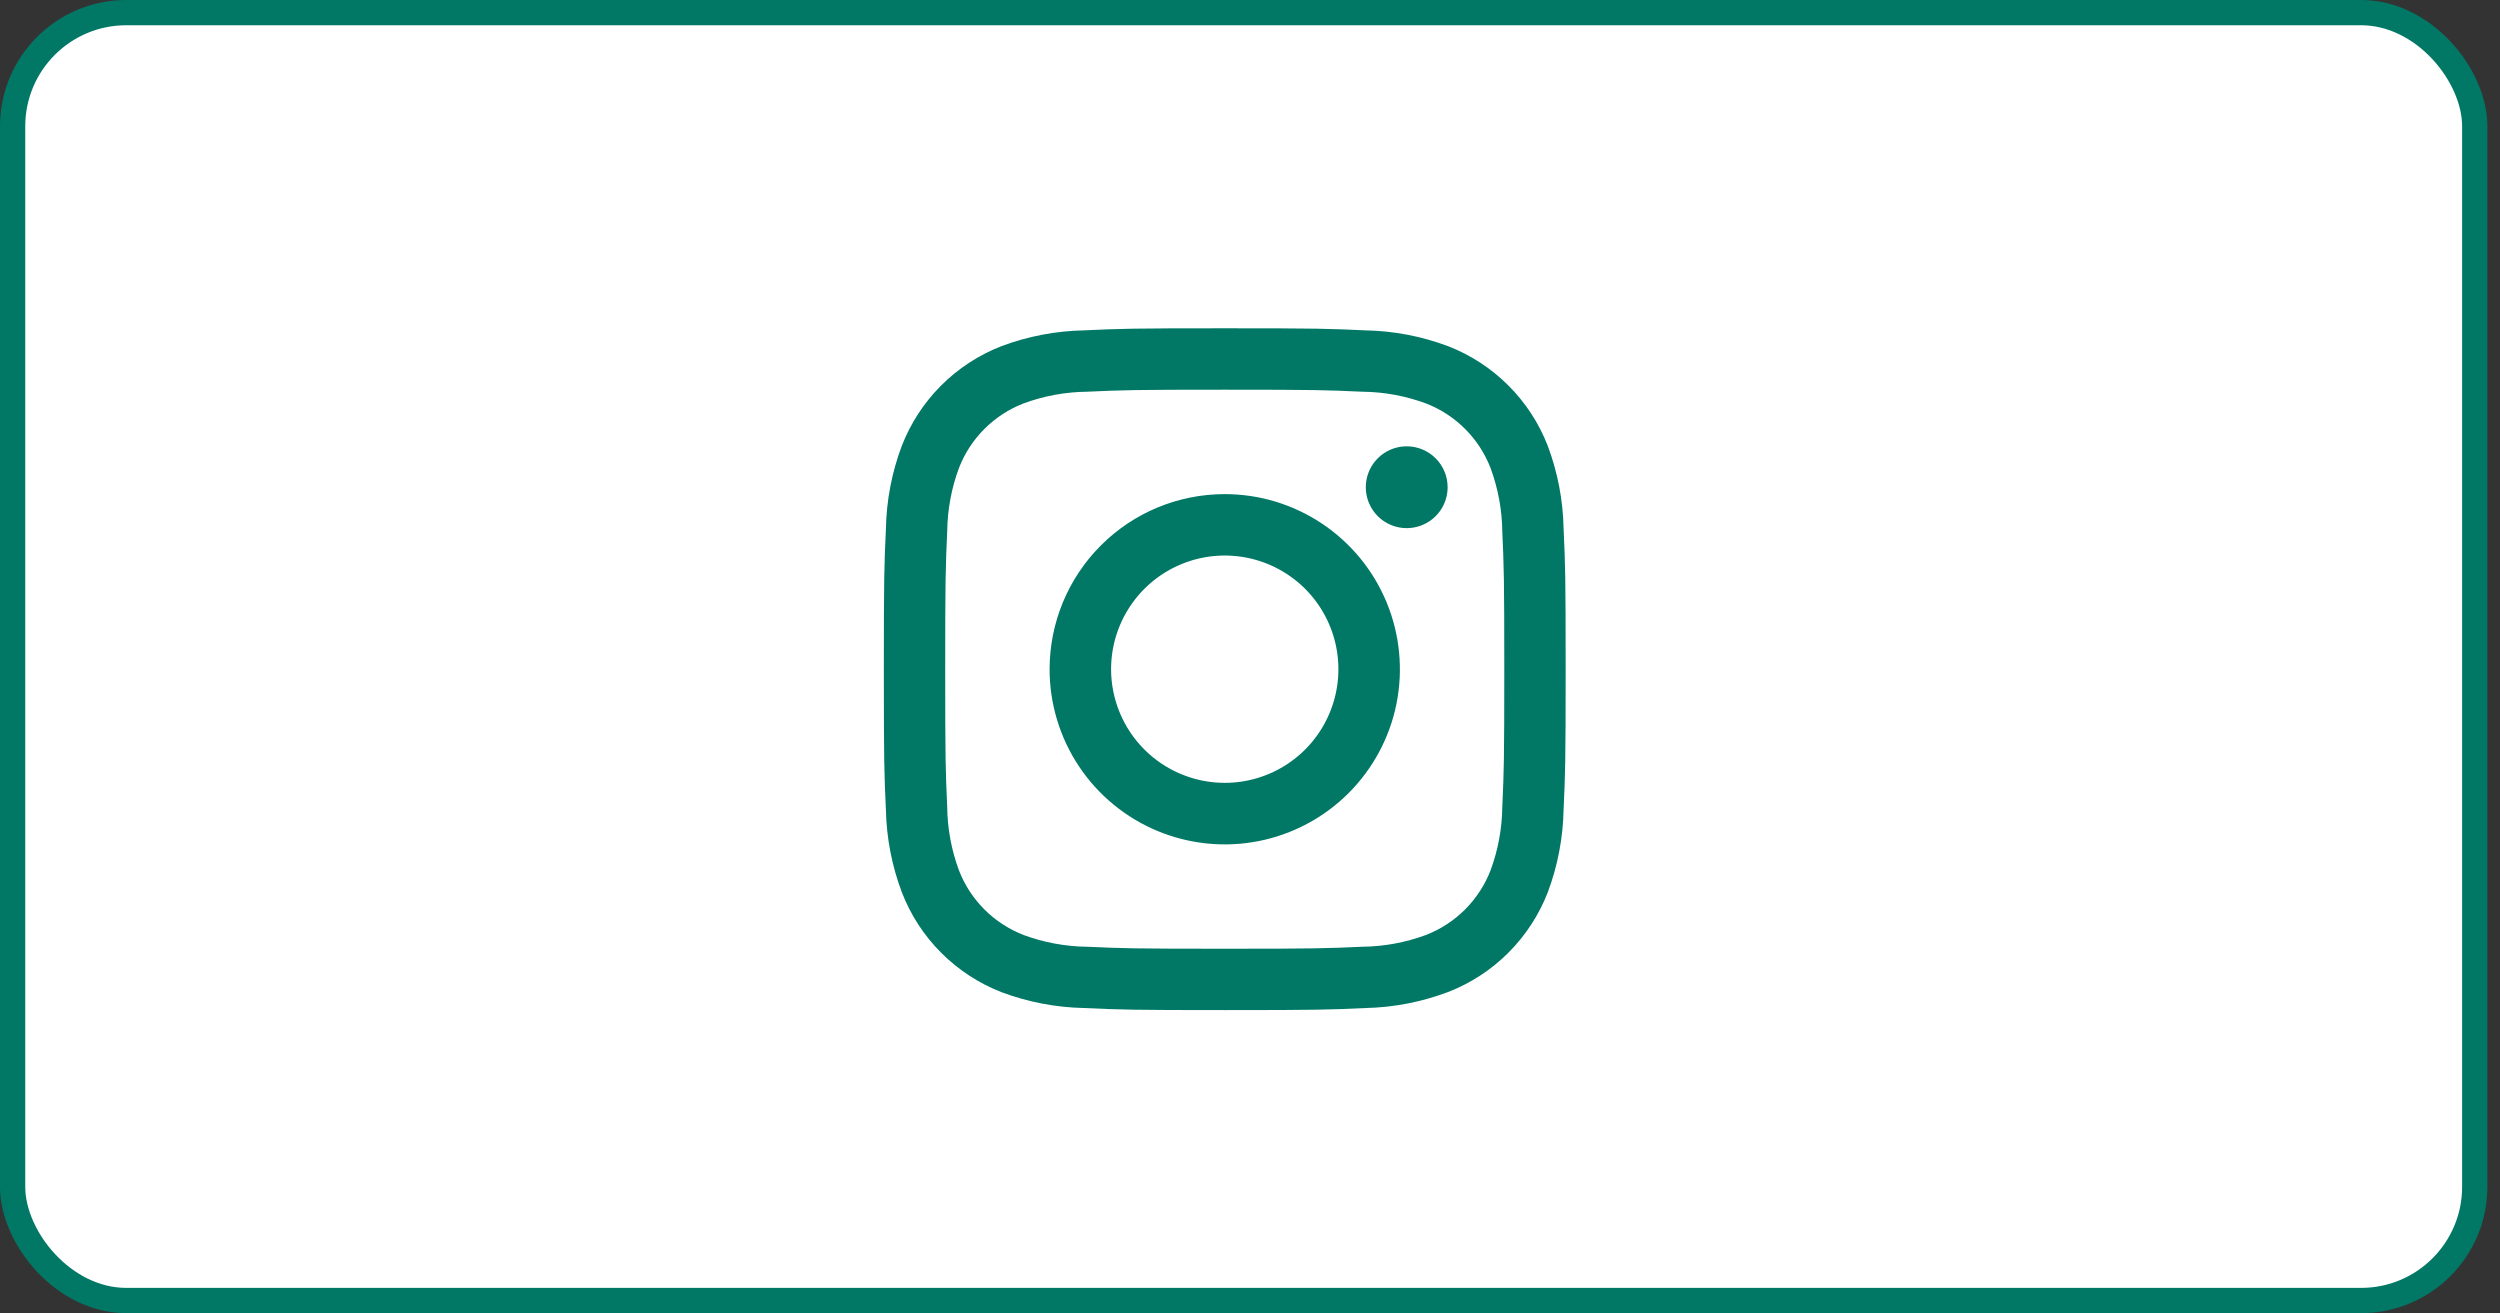<?xml version="1.0" encoding="UTF-8"?> <svg xmlns="http://www.w3.org/2000/svg" width="99" height="52" viewBox="0 0 99 52" fill="none"><rect x="0" y="0" width="99" height="52" fill="#333333" stroke="none"/><rect x="0.5" y="0.5" width="97.5" height="51" rx="4.5" fill="white"></rect><rect x="0.5" y="0.5" width="97.5" height="51" rx="4.5" stroke="#007865"></rect><path fill-rule="evenodd" clip-rule="evenodd" d="M48.5 13C52.166 13 52.627 13.015 54.066 13.082C55.186 13.103 56.294 13.315 57.343 13.708C58.24 14.056 59.054 14.587 59.733 15.267C60.413 15.946 60.944 16.76 61.292 17.657C61.684 18.703 61.896 19.809 61.918 20.927C61.985 22.366 62 22.826 62 26.493C62 30.159 61.985 30.619 61.918 32.059C61.897 33.179 61.685 34.287 61.292 35.336C60.944 36.232 60.413 37.046 59.733 37.726C59.054 38.406 58.24 38.937 57.343 39.284C56.297 39.679 55.191 39.894 54.073 39.918C52.634 39.985 52.173 40 48.507 40C44.841 40 44.381 39.985 42.941 39.918C41.821 39.897 40.713 39.685 39.664 39.292C38.768 38.944 37.954 38.413 37.274 37.733C36.594 37.054 36.063 36.24 35.716 35.343C35.321 34.297 35.106 33.191 35.082 32.073C35.015 30.634 35 30.174 35 26.507C35 22.841 35.015 22.381 35.082 20.942C35.103 19.821 35.315 18.713 35.708 17.664C36.055 16.767 36.585 15.951 37.265 15.27C37.945 14.589 38.76 14.057 39.657 13.708C40.703 13.316 41.809 13.104 42.927 13.082C44.373 13.015 44.834 13 48.5 13ZM53.95 15.512C52.528 15.447 52.099 15.432 48.5 15.432C44.901 15.432 44.467 15.447 43.05 15.512C42.193 15.521 41.343 15.676 40.539 15.973C39.956 16.197 39.426 16.542 38.984 16.984C38.542 17.426 38.197 17.956 37.972 18.539C37.676 19.342 37.519 20.19 37.509 21.046C37.445 22.467 37.43 22.896 37.43 26.495C37.43 30.094 37.445 30.528 37.509 31.945C37.518 32.804 37.675 33.655 37.972 34.461C38.197 35.044 38.542 35.574 38.984 36.016C39.426 36.458 39.956 36.803 40.539 37.028C41.342 37.324 42.19 37.481 43.045 37.491C44.467 37.555 44.896 37.57 48.495 37.57C52.094 37.57 52.528 37.555 53.945 37.491C54.804 37.482 55.655 37.325 56.461 37.028C57.044 36.803 57.574 36.458 58.016 36.016C58.458 35.574 58.803 35.044 59.028 34.461C59.324 33.658 59.481 32.81 59.491 31.954C59.555 30.533 59.57 30.104 59.57 26.505C59.57 22.906 59.555 22.472 59.491 21.055C59.482 20.196 59.325 19.345 59.028 18.539C58.803 17.956 58.458 17.426 58.016 16.984C57.574 16.542 57.044 16.197 56.461 15.973C55.658 15.677 54.81 15.521 53.955 15.512H53.95ZM48.5 31.001C49.39 31.001 50.26 30.737 51.001 30.242C51.741 29.748 52.318 29.045 52.658 28.222C52.999 27.4 53.088 26.495 52.914 25.622C52.741 24.749 52.312 23.947 51.683 23.317C51.053 22.688 50.251 22.259 49.378 22.086C48.505 21.912 47.6 22.001 46.778 22.342C45.955 22.682 45.252 23.259 44.758 24C44.263 24.74 43.999 25.61 43.999 26.5C44 27.694 44.474 28.838 45.318 29.682C46.162 30.526 47.306 31 48.5 31.001V31.001ZM48.5 19.567C49.872 19.567 51.213 19.974 52.353 20.736C53.494 21.498 54.383 22.581 54.908 23.848C55.433 25.116 55.57 26.51 55.303 27.856C55.035 29.201 54.374 30.437 53.404 31.407C52.434 32.377 51.199 33.037 49.853 33.305C48.508 33.573 47.113 33.435 45.846 32.91C44.578 32.385 43.495 31.496 42.733 30.356C41.971 29.215 41.564 27.874 41.564 26.503C41.564 24.663 42.295 22.899 43.596 21.598C44.896 20.297 46.66 19.567 48.5 19.567V19.567ZM57.326 19.294C57.326 19.615 57.231 19.928 57.053 20.194C56.875 20.461 56.622 20.668 56.326 20.791C56.03 20.913 55.704 20.946 55.39 20.883C55.075 20.821 54.787 20.666 54.56 20.44C54.334 20.213 54.179 19.924 54.117 19.61C54.054 19.296 54.087 18.97 54.209 18.674C54.332 18.378 54.539 18.125 54.806 17.947C55.072 17.769 55.385 17.674 55.706 17.674C56.135 17.674 56.547 17.845 56.851 18.149C57.155 18.453 57.326 18.865 57.326 19.294V19.294Z" fill="#007865"></path></svg> 